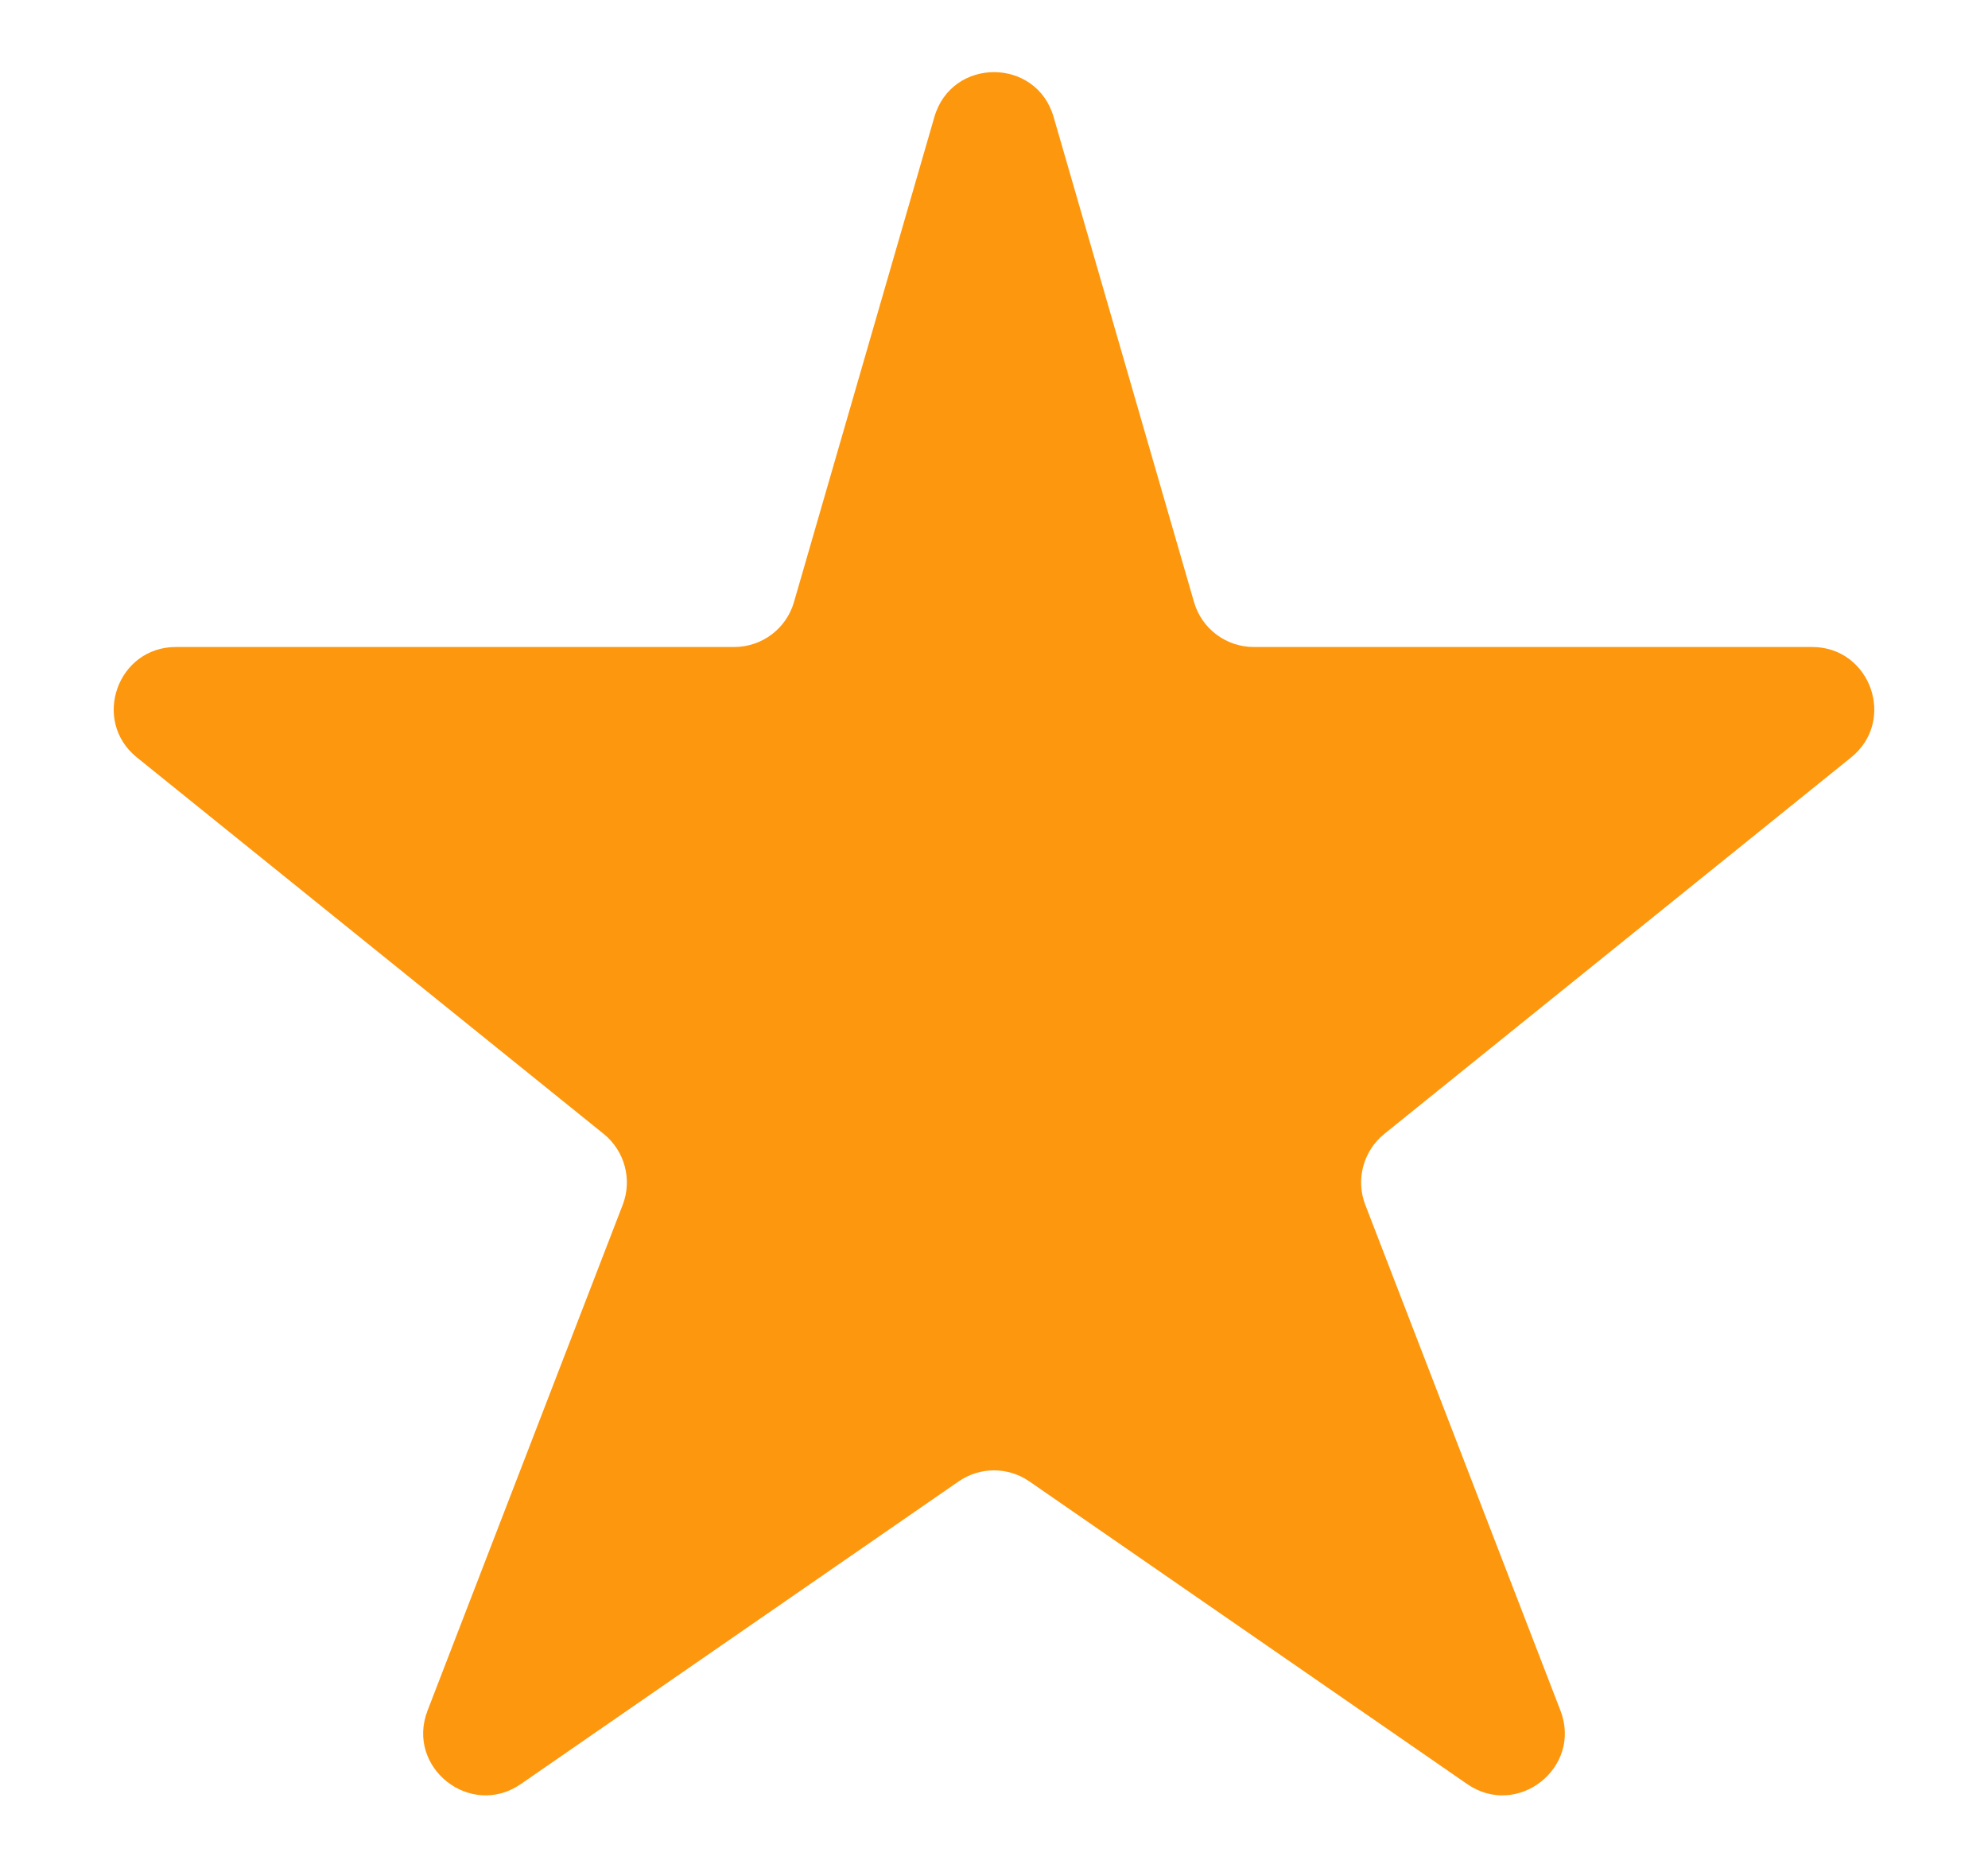 <svg width="16" height="15" viewBox="0 0 16 15" fill="none" xmlns="http://www.w3.org/2000/svg">
<path fill-rule="evenodd" clip-rule="evenodd" d="M8.284 11.922C8.113 11.804 7.887 11.804 7.716 11.922L4.192 14.358C3.787 14.638 3.264 14.226 3.441 13.767L5.012 9.696C5.09 9.493 5.028 9.263 4.859 9.126L1.102 6.096C0.735 5.8 0.945 5.207 1.416 5.207H5.91C6.132 5.207 6.328 5.06 6.39 4.846L7.52 0.942C7.659 0.46 8.341 0.46 8.48 0.942L9.61 4.846C9.672 5.06 9.868 5.207 10.09 5.207H14.584C15.055 5.207 15.265 5.8 14.898 6.096L11.141 9.126C10.972 9.263 10.91 9.493 10.988 9.696L12.559 13.767C12.736 14.226 12.213 14.638 11.808 14.358L8.284 11.922Z" fill="#FD970D"/>
</svg>
